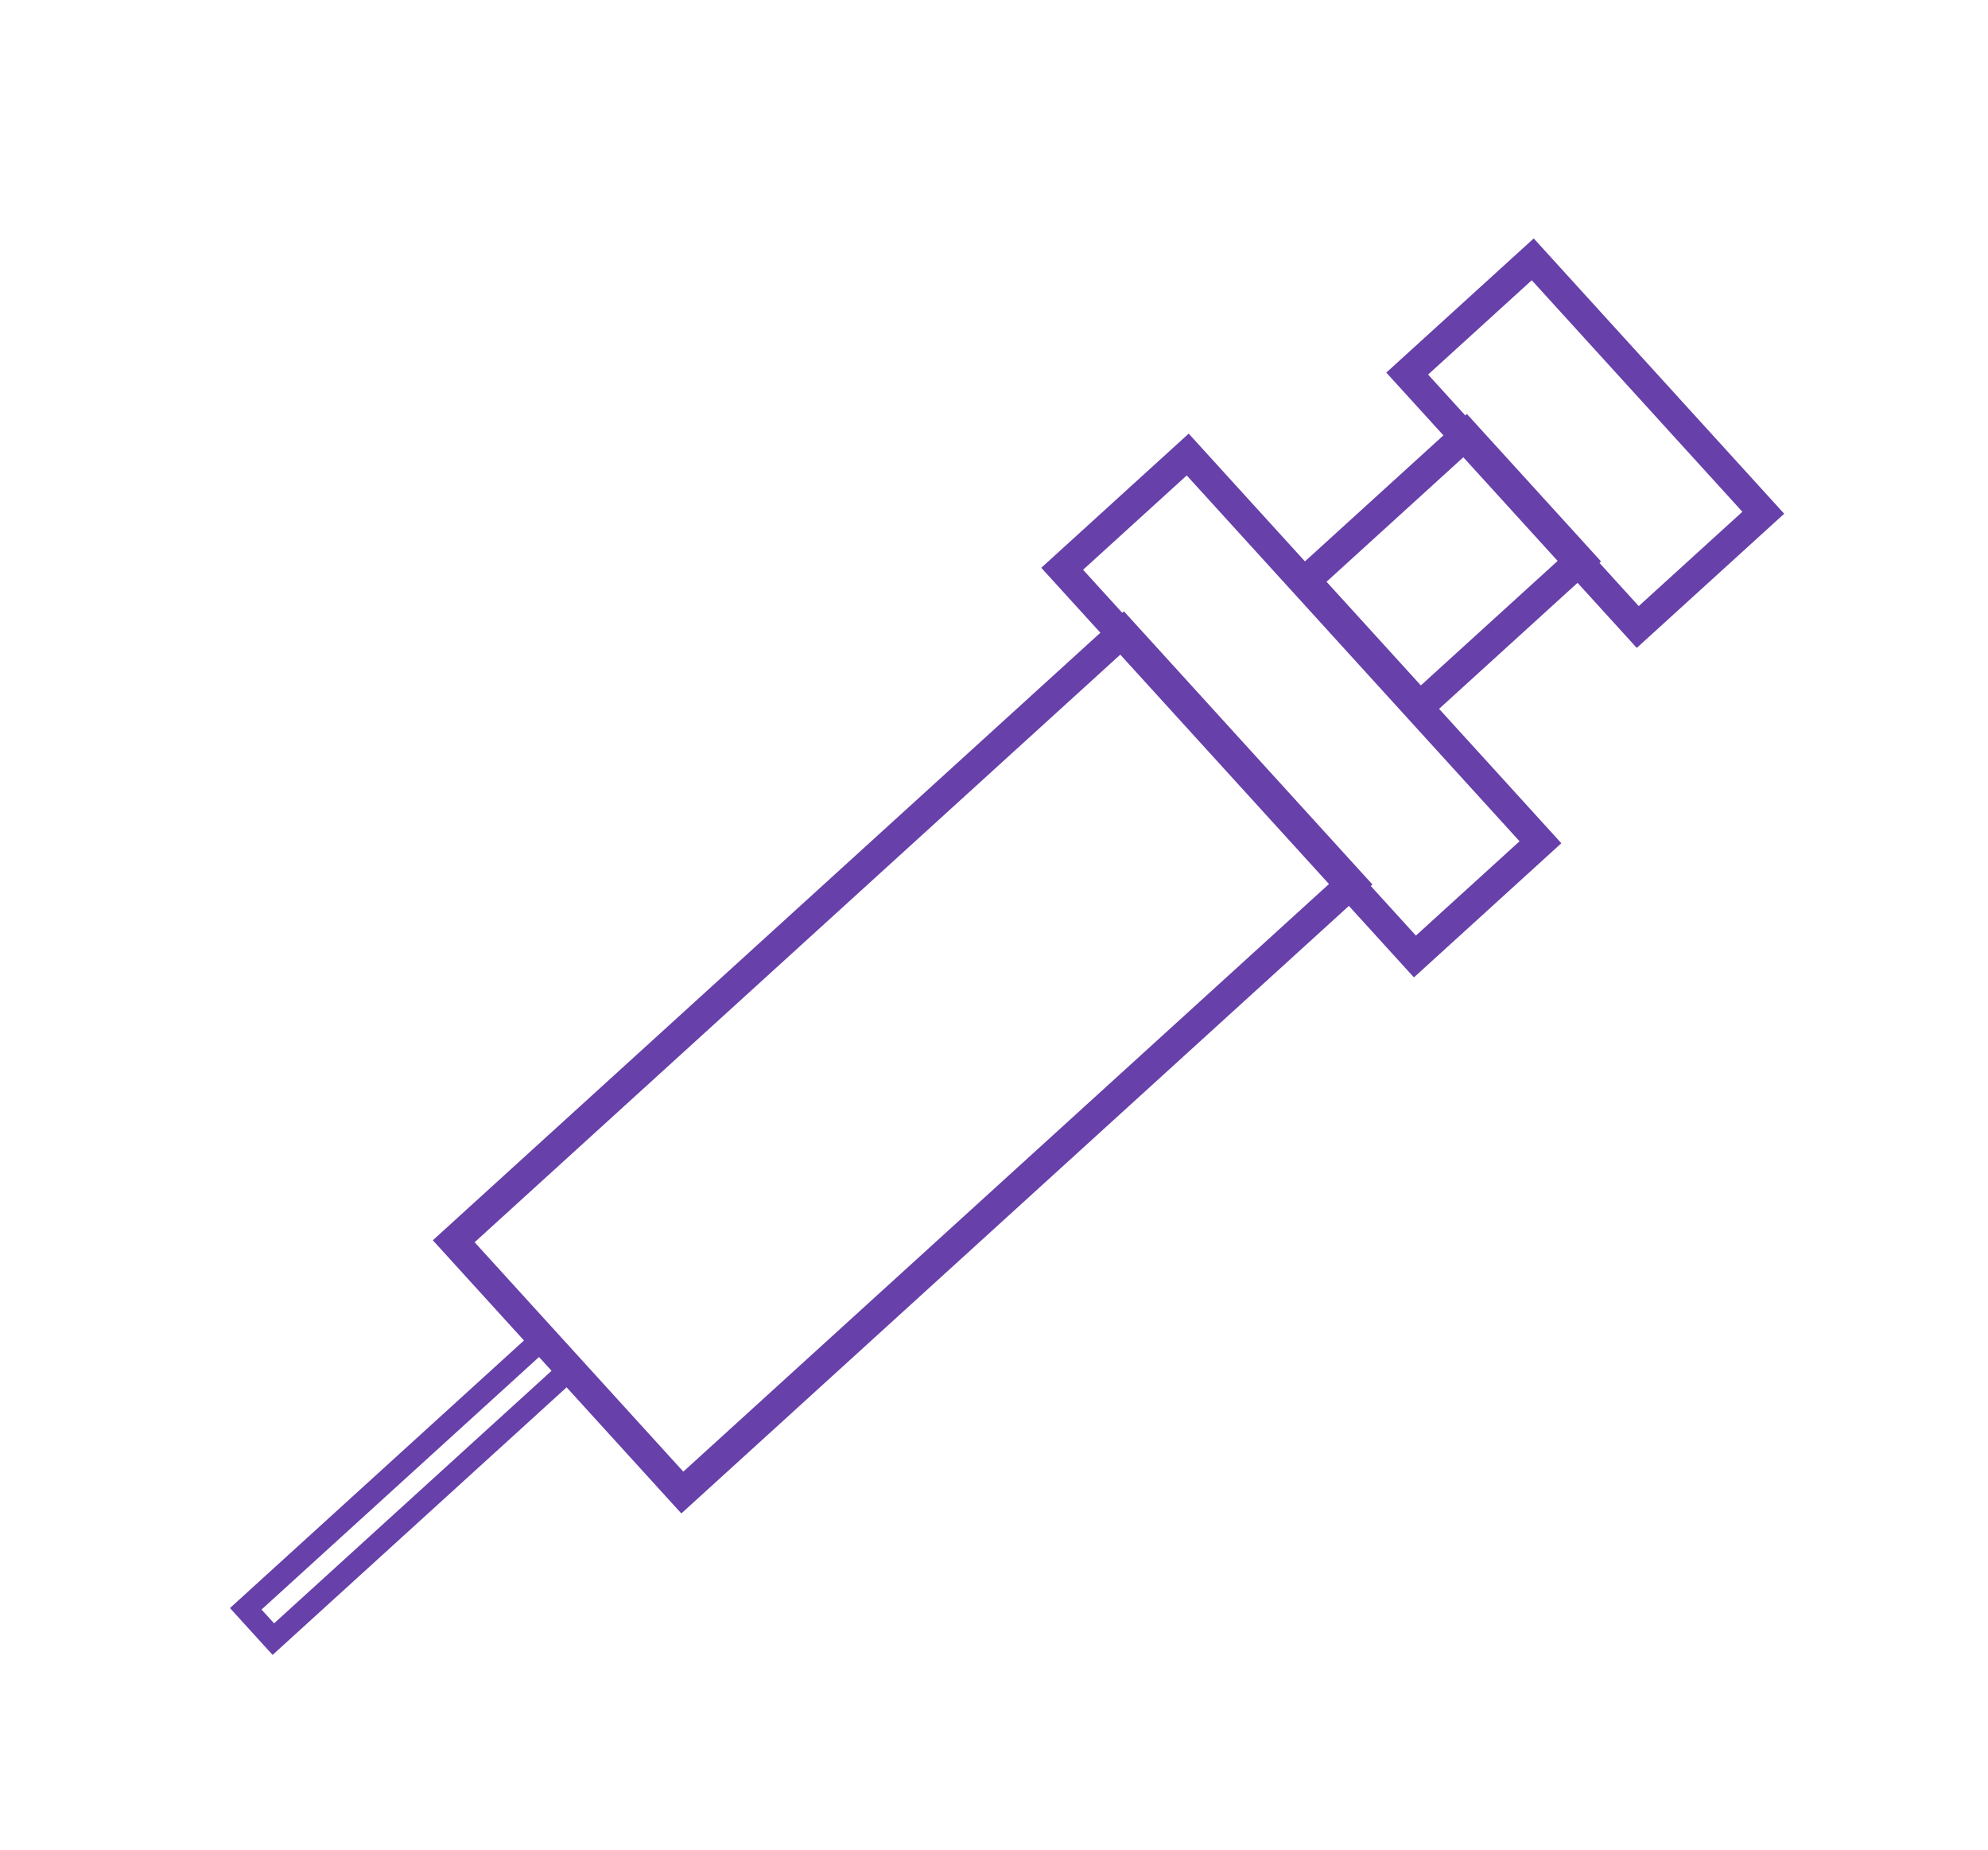 <svg xmlns="http://www.w3.org/2000/svg" width="268.7" height="250" viewBox="0 0 268.7 250">
  <defs>
    <style>
      .cls-1, .cls-2, .cls-3 {
        fill: none;
      }

      .cls-2, .cls-3 {
        stroke: #6740aa;
        stroke-linecap: round;
        stroke-miterlimit: 10;
      }

      .cls-2 {
        stroke-width: 4px;
      }

      .cls-3 {
        stroke-width: 3.02px;
      }
    </style>
  </defs>
  <g id="レイヤー_2" data-name="レイヤー 2">
    <g id="レイヤー_1-2" data-name="レイヤー 1">
      <g id="icon_injection_2">
        <rect class="cls-1" width="268.7" height="250"/>
        <g>
          <rect class="cls-2" x="60.86" y="120.61" width="122.29" height="45.91" transform="translate(-64.86 119.49) rotate(-42.3)"/>
          <rect class="cls-2" x="180.38" y="65.64" width="29.29" height="22.94" transform="translate(-1.12 151.33) rotate(-42.3)"/>
          <rect class="cls-2" x="191.1" y="48.42" width="46.3" height="22.94" transform="translate(314.16 258.66) rotate(-132.3)"/>
          <rect class="cls-2" x="140.46" y="83.87" width="70.84" height="22.94" transform="translate(223.74 289.59) rotate(-132.3)"/>
          <rect class="cls-3" x="27.97" y="198.3" width="54.61" height="5.54" transform="translate(-120.93 89.56) rotate(-42.3)"/>
        </g>
      </g>
    </g>
  </g>
</svg>
